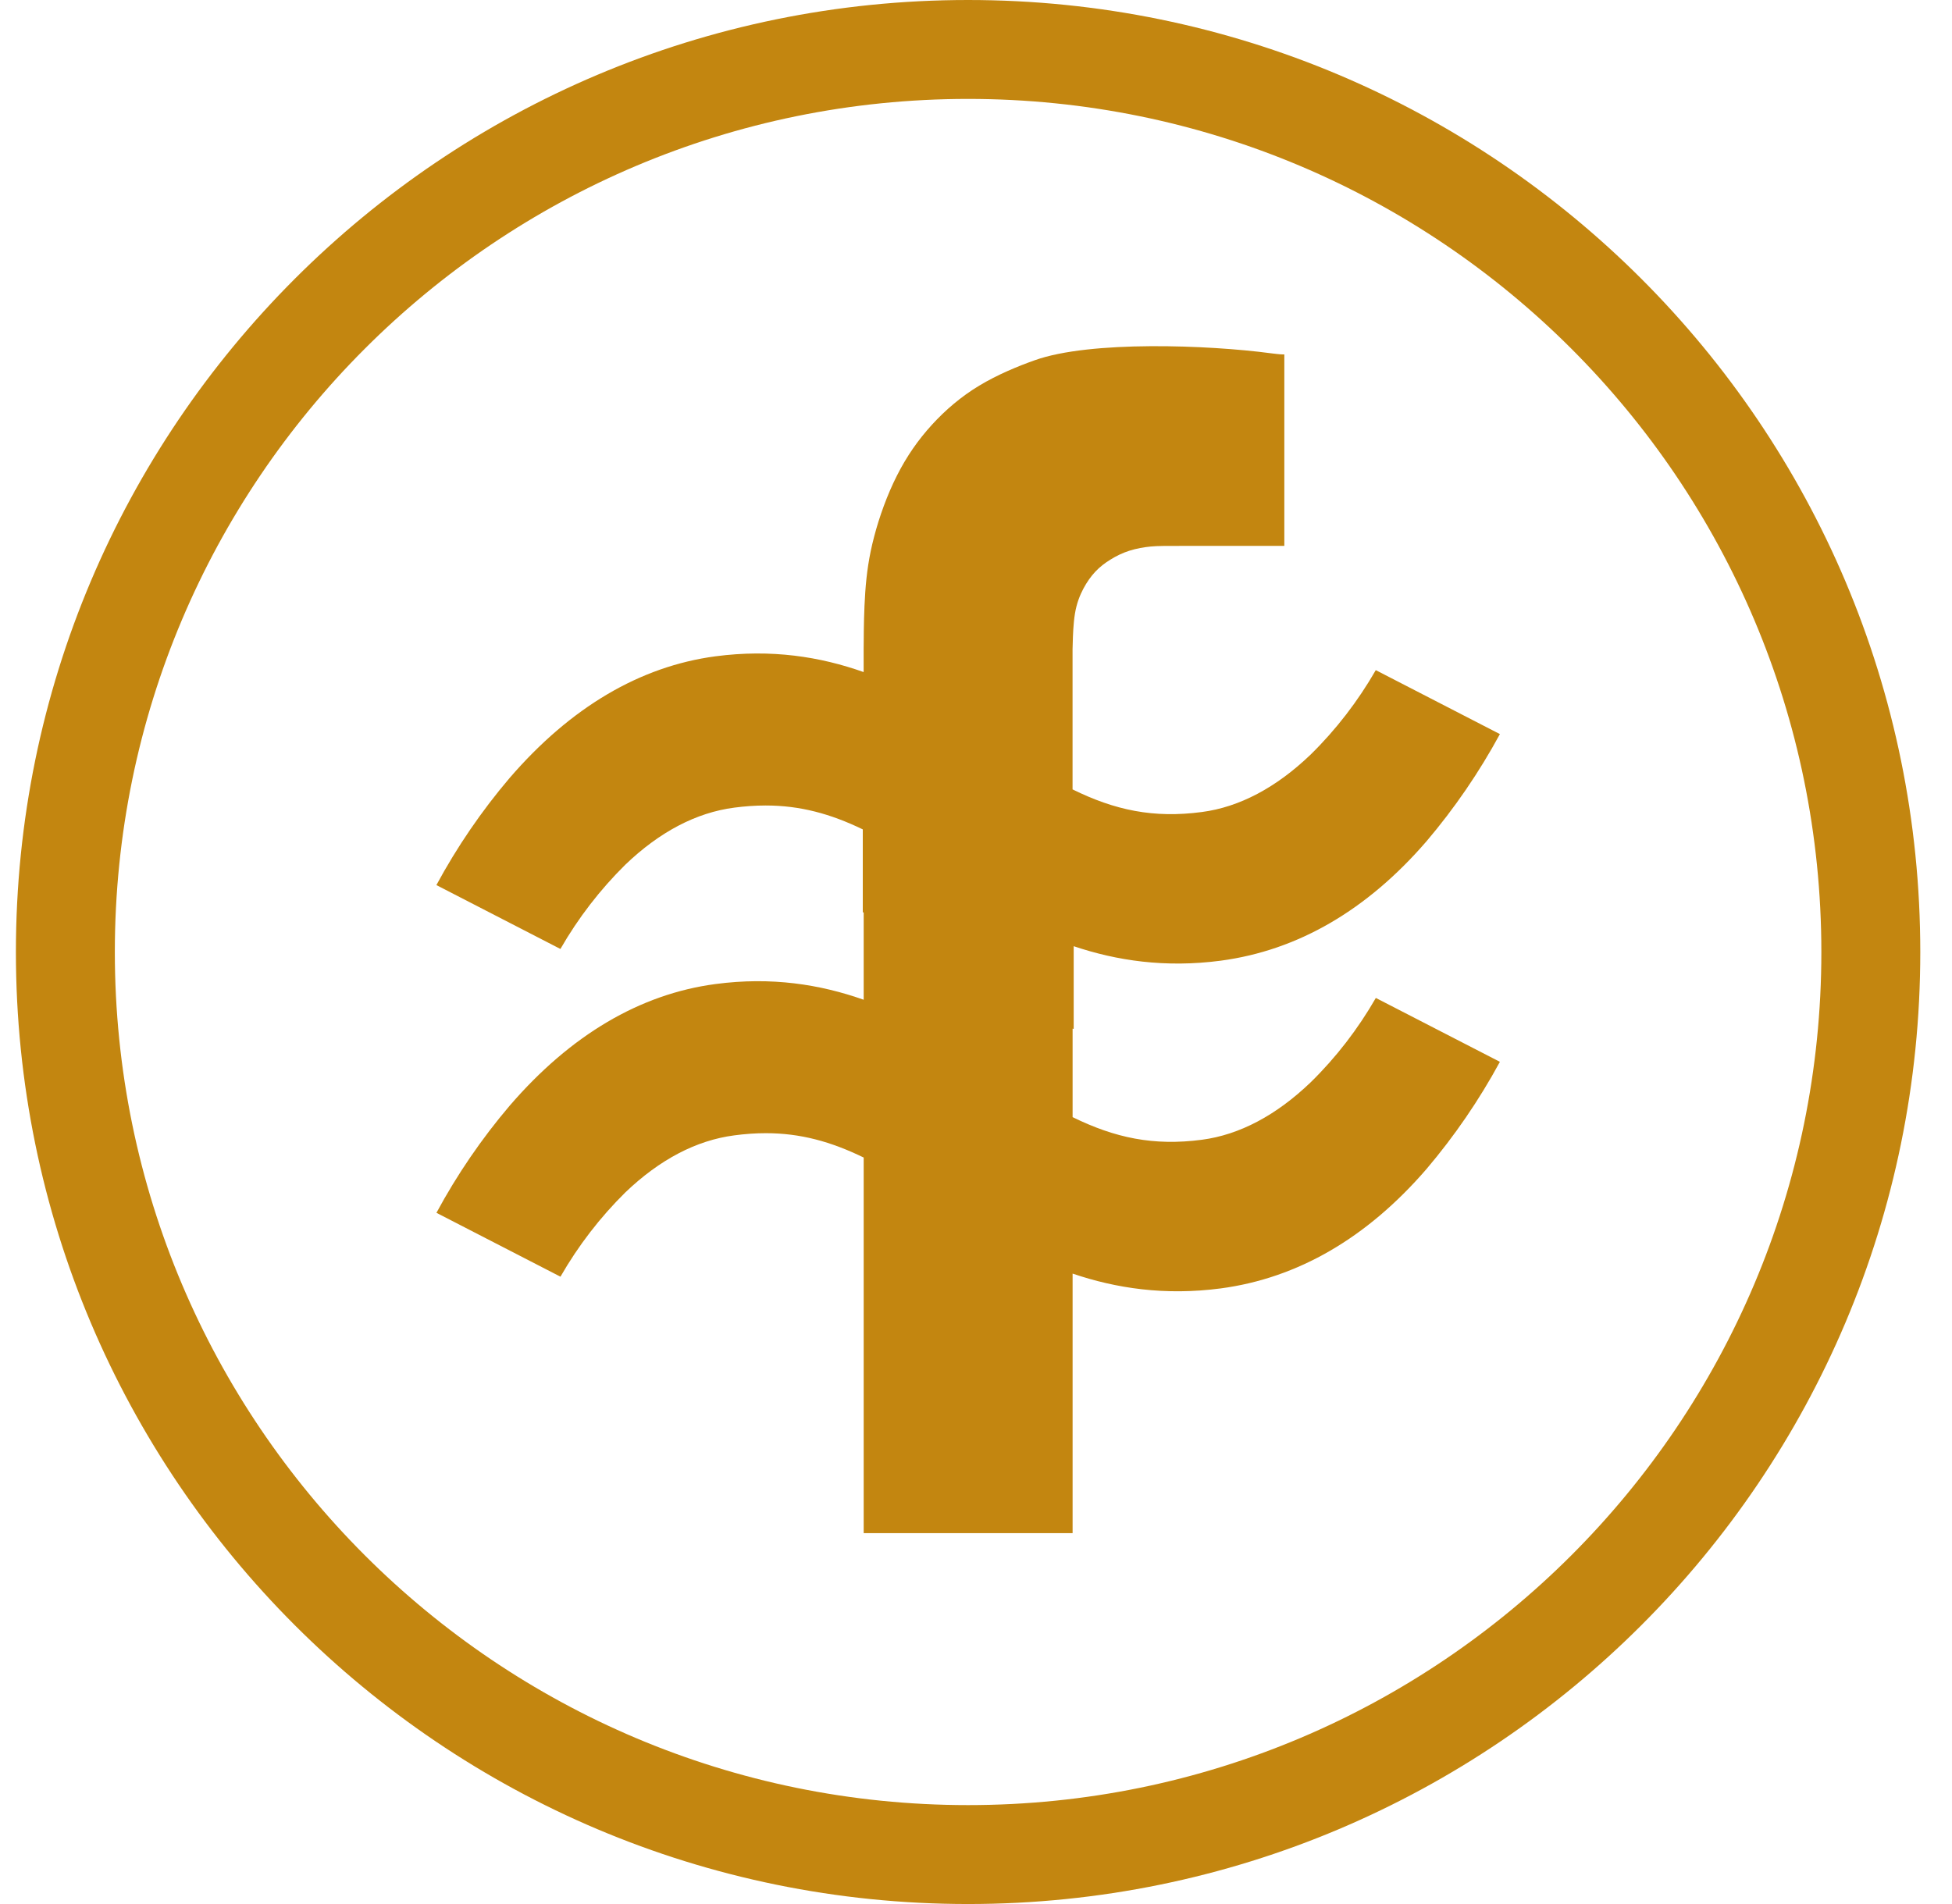 <?xml version="1.0" encoding="UTF-8"?>
<svg xmlns="http://www.w3.org/2000/svg" width="41" height="40" viewBox="0 0 41 40" fill="none">
  <path fill-rule="evenodd" clip-rule="evenodd" d="M20.334 37.922C30.232 37.922 38.256 29.898 38.256 20C38.256 10.102 30.232 2.078 20.334 2.078C10.436 2.078 2.412 10.102 2.412 20C2.412 29.898 10.436 37.922 20.334 37.922ZM20.334 40C31.38 40 40.334 31.046 40.334 20C40.334 8.954 31.38 0 20.334 0C9.288 0 0.334 8.954 0.334 20C0.334 31.046 9.288 40 20.334 40Z" fill="#C38610"></path>
  <path d="M28.896 14.08C28.522 14.731 28.061 15.33 27.53 15.851C26.804 16.548 26.031 16.956 25.244 17.059C24.228 17.194 23.417 17.021 22.528 16.584V13.641L22.532 13.507C22.535 13.372 22.543 13.103 22.579 12.887C22.615 12.671 22.681 12.508 22.755 12.367C22.83 12.227 22.913 12.109 23.007 12.009C23.101 11.91 23.206 11.828 23.326 11.755C23.445 11.681 23.578 11.615 23.724 11.569C23.869 11.523 24.027 11.495 24.174 11.481C24.32 11.468 24.456 11.468 24.922 11.468H26.976V7.446H26.953C26.931 7.446 26.884 7.446 26.697 7.422C25.387 7.247 22.901 7.151 21.734 7.568C21.381 7.693 20.948 7.872 20.567 8.102C20.186 8.332 19.858 8.613 19.572 8.926C19.286 9.24 19.044 9.586 18.839 9.992C18.634 10.397 18.468 10.861 18.36 11.276C18.251 11.69 18.201 12.055 18.174 12.441C18.147 12.826 18.143 13.234 18.142 13.438L18.14 13.641V14.119C17.225 13.795 16.204 13.633 15.027 13.788C13.442 13.999 11.985 14.859 10.704 16.344C10.117 17.034 9.599 17.792 9.166 18.594L11.771 19.936C12.145 19.285 12.605 18.688 13.136 18.164C13.854 17.476 14.623 17.071 15.422 16.967C15.641 16.938 15.862 16.922 16.083 16.922C16.806 16.922 17.443 17.096 18.122 17.424V19.163C18.128 19.166 18.134 19.169 18.141 19.172V21.003C17.226 20.68 16.205 20.517 15.028 20.673C13.443 20.883 11.985 21.743 10.705 23.229C10.118 23.919 9.6 24.676 9.167 25.479L11.772 26.821C12.146 26.169 12.606 25.572 13.136 25.049C13.855 24.361 14.624 23.956 15.423 23.852C15.642 23.823 15.863 23.806 16.084 23.806C16.813 23.806 17.455 23.984 18.141 24.318V32.208H22.529V26.756C23.439 27.065 24.465 27.222 25.642 27.067C27.259 26.851 28.713 26.007 29.964 24.557C30.551 23.865 31.069 23.109 31.504 22.307L28.898 20.965C28.524 21.616 28.063 22.215 27.532 22.735C26.805 23.433 26.033 23.84 25.246 23.944C24.23 24.078 23.419 23.905 22.529 23.469V21.609C22.537 21.611 22.544 21.614 22.552 21.616V19.878C23.456 20.182 24.474 20.336 25.642 20.182C27.259 19.966 28.713 19.122 29.964 17.672C30.551 16.98 31.069 16.224 31.504 15.422L28.898 14.079L28.896 14.08Z" fill="#C38610"></path>
</svg>
